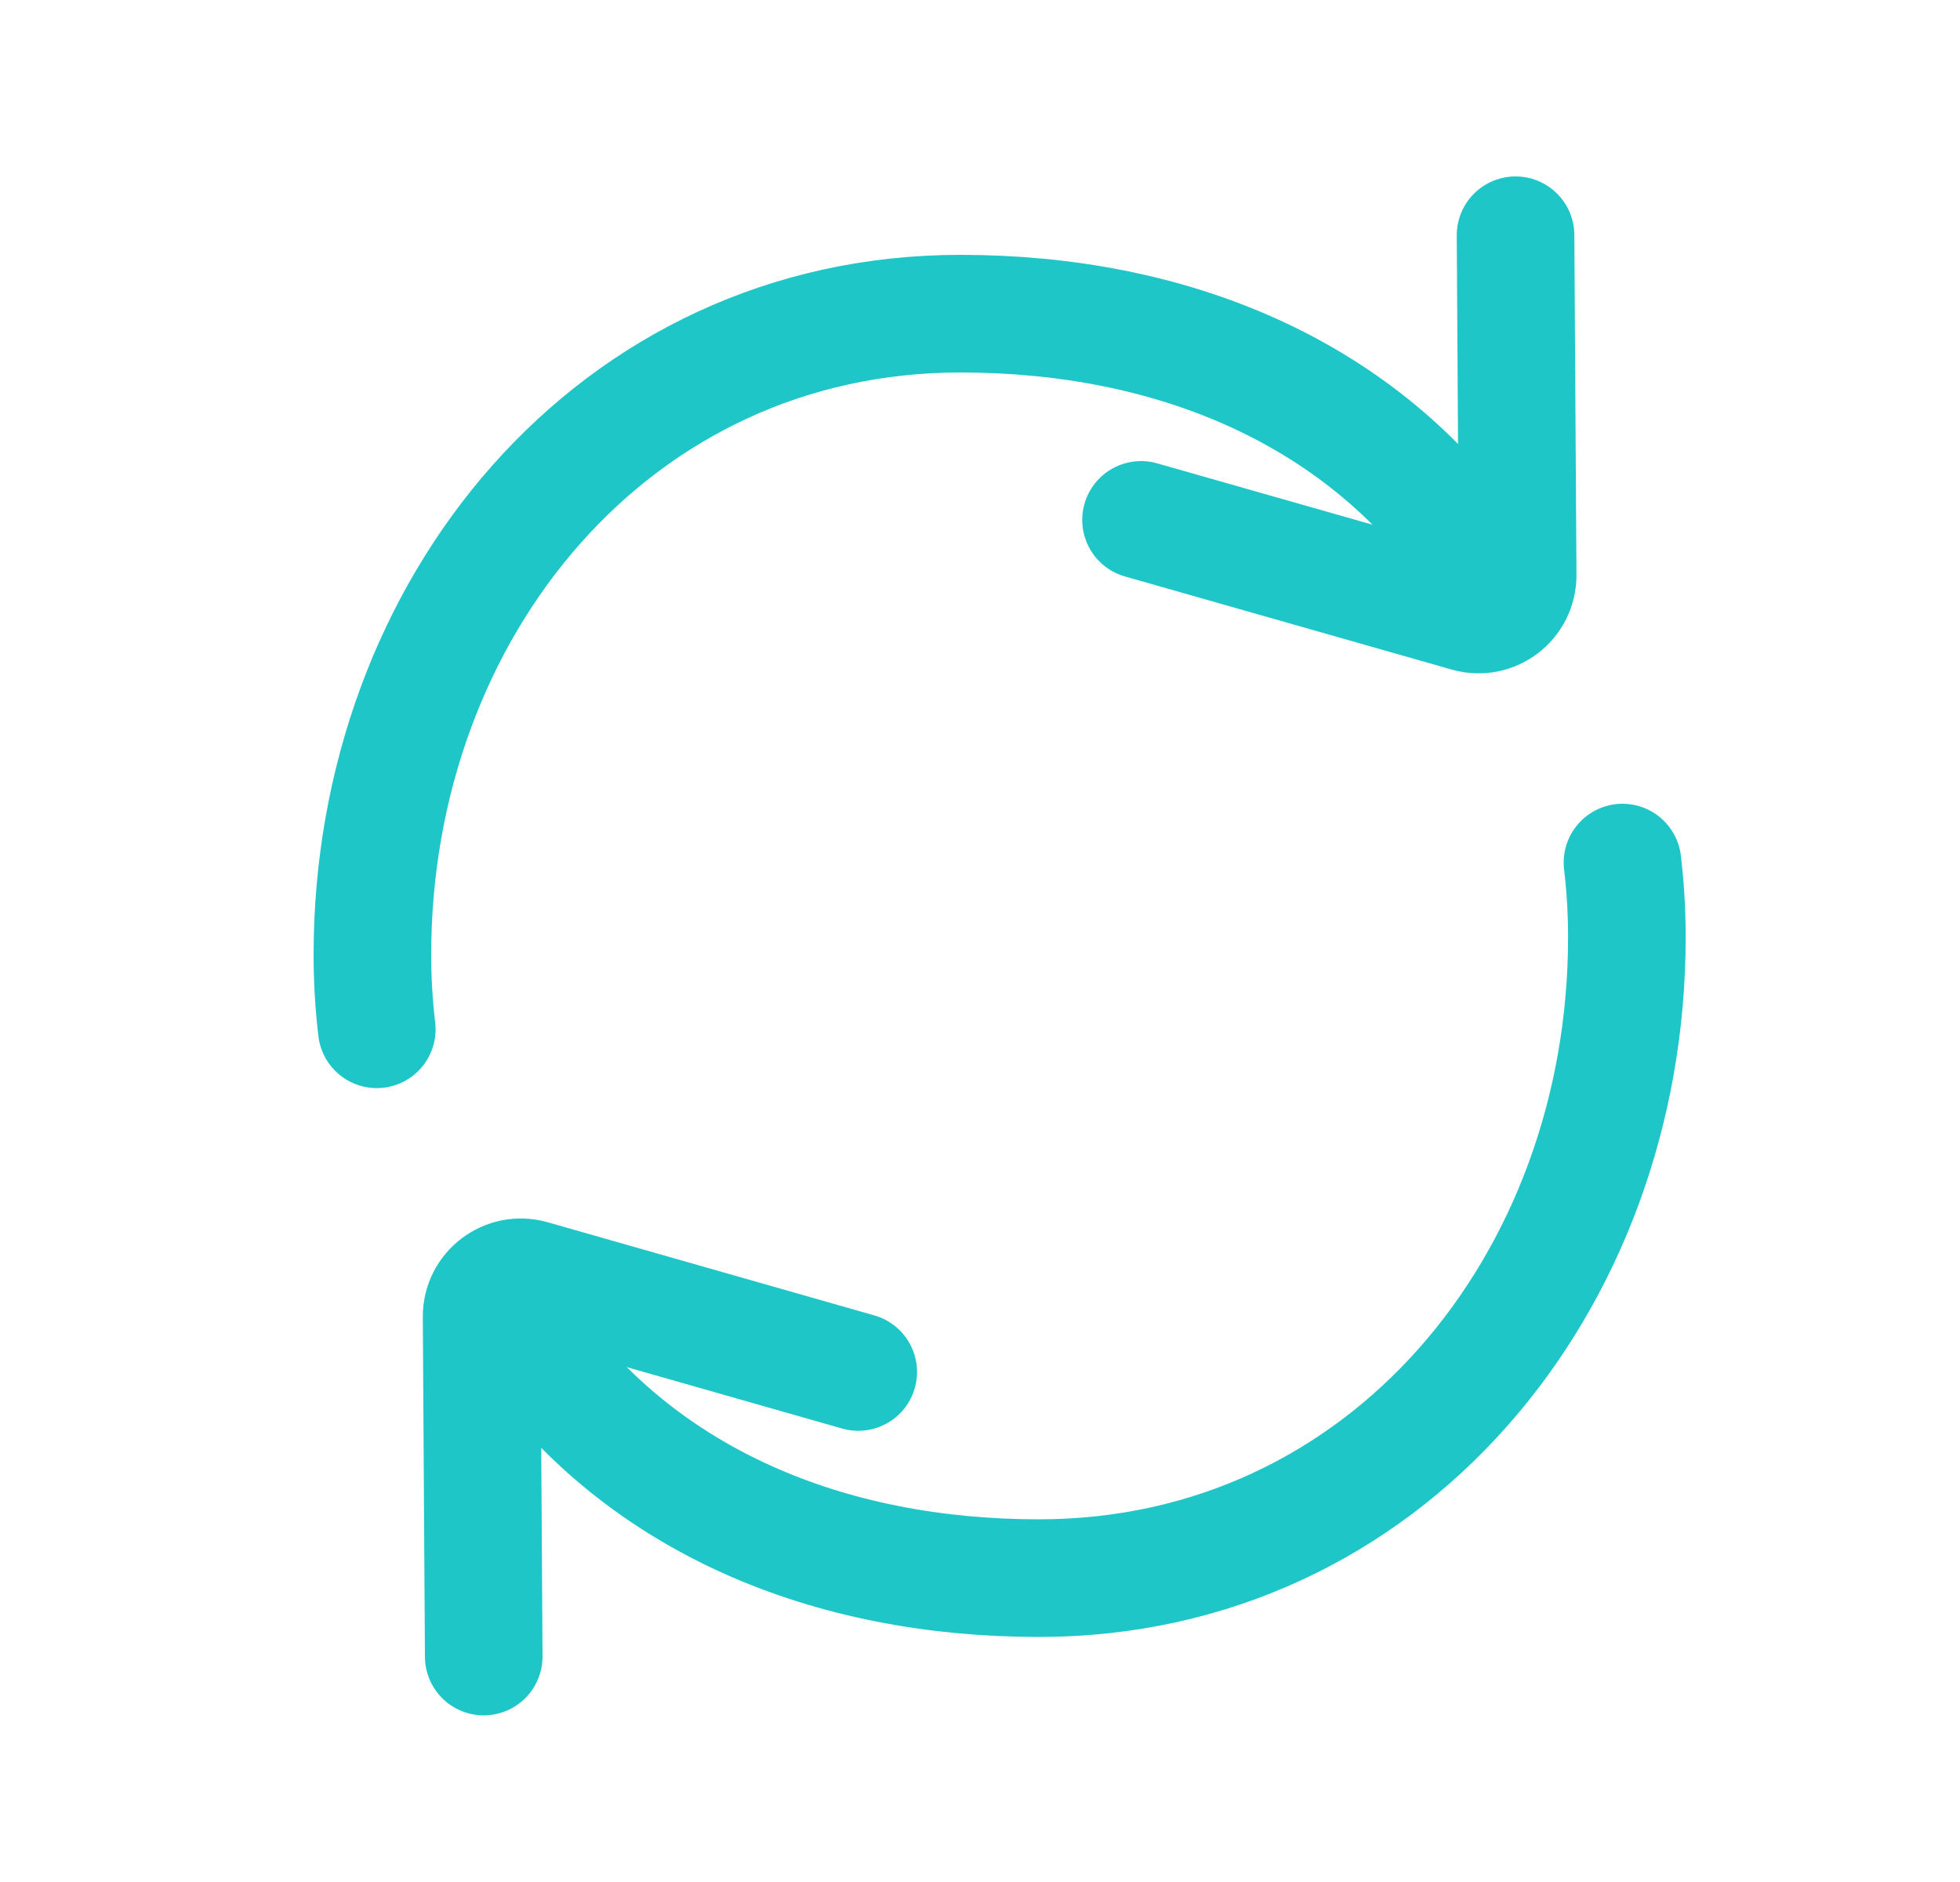 <svg width="25" height="24" viewBox="0 0 25 24" fill="none" xmlns="http://www.w3.org/2000/svg">
<path d="M14.554 6.63L18.721 7.817C19.042 7.909 19.36 7.667 19.358 7.333L19.331 3" stroke="#1FC6C8" stroke-width="1.5" stroke-linecap="round"/>
<path d="M18.75 7C17.298 4.98 14.928 4 12.25 4C7.832 4 4.75 7.757 4.75 12.175C4.75 12.497 4.769 12.814 4.806 13.126" stroke="#1FC6C8" stroke-width="1.5" stroke-linecap="round"/>
<path d="M10.947 17.496L6.78 16.308C6.459 16.217 6.141 16.459 6.143 16.792L6.17 21.125" stroke="#1FC6C8" stroke-width="1.5" stroke-linecap="round"/>
<path d="M6.751 17.125C8.203 19.145 10.573 20.125 13.251 20.125C17.669 20.125 20.751 16.369 20.751 11.95C20.751 11.629 20.732 11.312 20.695 11" stroke="#1FC6C8" stroke-width="1.5" stroke-linecap="round"/>
</svg>
